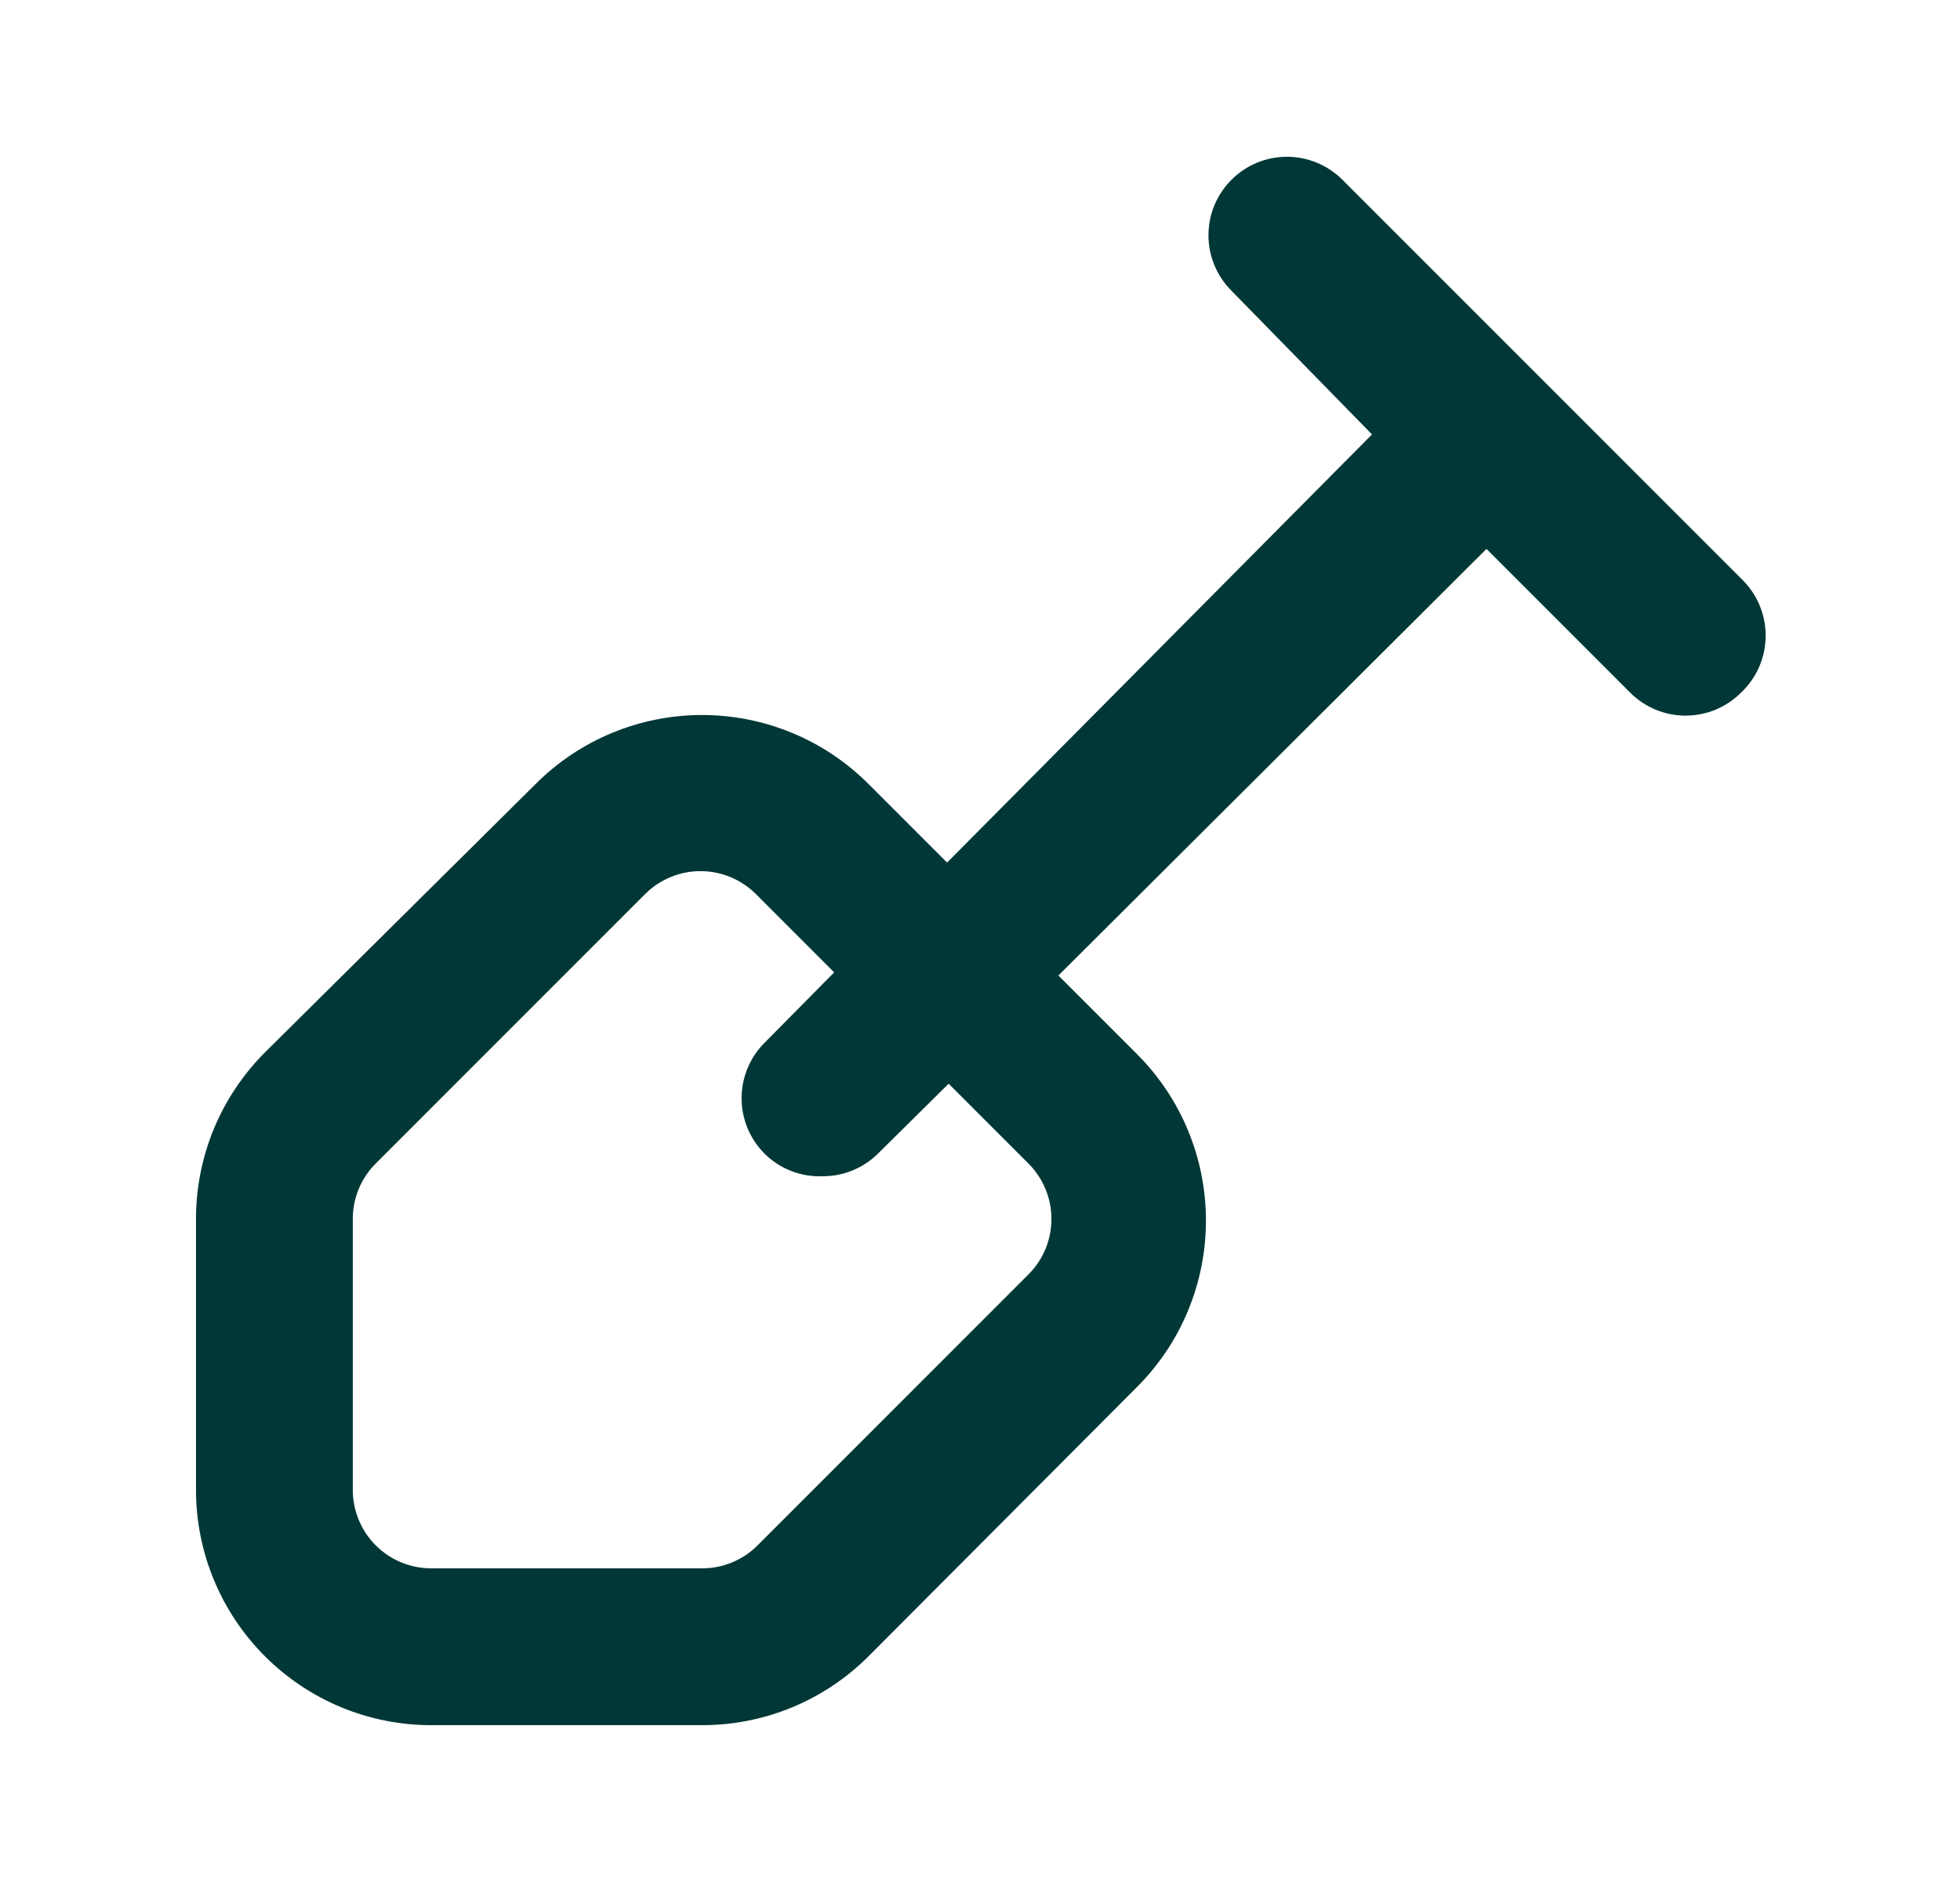 <svg width="25" height="24" viewBox="0 0 25 24" fill="none" xmlns="http://www.w3.org/2000/svg">
<path d="M22.21 7.38L17.12 2.29C16.933 2.104 16.679 1.999 16.415 1.999C16.151 1.999 15.897 2.104 15.71 2.29C15.616 2.383 15.542 2.494 15.491 2.615C15.44 2.737 15.414 2.868 15.414 3C15.414 3.132 15.44 3.263 15.491 3.385C15.542 3.506 15.616 3.617 15.71 3.71L17.5 5.54L12.08 11L11.08 10C10.801 9.72 10.47 9.498 10.105 9.347C9.741 9.196 9.35 9.118 8.955 9.118C8.56 9.118 8.169 9.196 7.805 9.347C7.44 9.498 7.109 9.72 6.83 10L3.38 13.42C3.1 13.7 2.878 14.032 2.727 14.397C2.576 14.763 2.499 15.155 2.5 15.55V19C2.5 19.796 2.816 20.559 3.379 21.121C3.941 21.684 4.704 22 5.5 22H8.95C9.346 22.001 9.737 21.924 10.103 21.773C10.468 21.622 10.8 21.4 11.08 21.12L14.5 17.69C14.78 17.411 15.002 17.08 15.153 16.715C15.304 16.351 15.382 15.96 15.382 15.565C15.382 15.17 15.304 14.779 15.153 14.415C15.002 14.05 14.78 13.719 14.5 13.44L13.5 12.44L18.96 7L20.79 8.83C20.883 8.924 20.994 8.998 21.115 9.049C21.237 9.1 21.368 9.126 21.5 9.126C21.632 9.126 21.763 9.1 21.885 9.049C22.006 8.998 22.117 8.924 22.21 8.83C22.308 8.737 22.387 8.624 22.44 8.5C22.494 8.375 22.521 8.241 22.521 8.105C22.521 7.969 22.494 7.835 22.44 7.711C22.387 7.586 22.308 7.473 22.21 7.38V7.38ZM13.1 16.27L9.66 19.71C9.567 19.803 9.456 19.876 9.334 19.926C9.212 19.976 9.082 20.001 8.95 20H5.5C5.235 20 4.98 19.895 4.793 19.707C4.605 19.52 4.5 19.265 4.5 19V15.55C4.499 15.418 4.524 15.288 4.574 15.166C4.624 15.044 4.697 14.934 4.79 14.84L8.23 11.4C8.417 11.214 8.671 11.109 8.935 11.109C9.199 11.109 9.453 11.214 9.64 11.4L10.64 12.4L9.75 13.3C9.564 13.487 9.459 13.741 9.459 14.005C9.459 14.269 9.564 14.523 9.75 14.71C9.848 14.808 9.965 14.884 10.095 14.934C10.224 14.984 10.362 15.006 10.5 15C10.762 14.999 11.014 14.895 11.2 14.71L12.1 13.82L13.1 14.82C13.198 14.914 13.277 15.026 13.33 15.151C13.384 15.275 13.411 15.409 13.411 15.545C13.411 15.681 13.384 15.815 13.33 15.94C13.277 16.064 13.198 16.177 13.1 16.27Z" fill="rgb(1, 56, 55)"/>
</svg>
